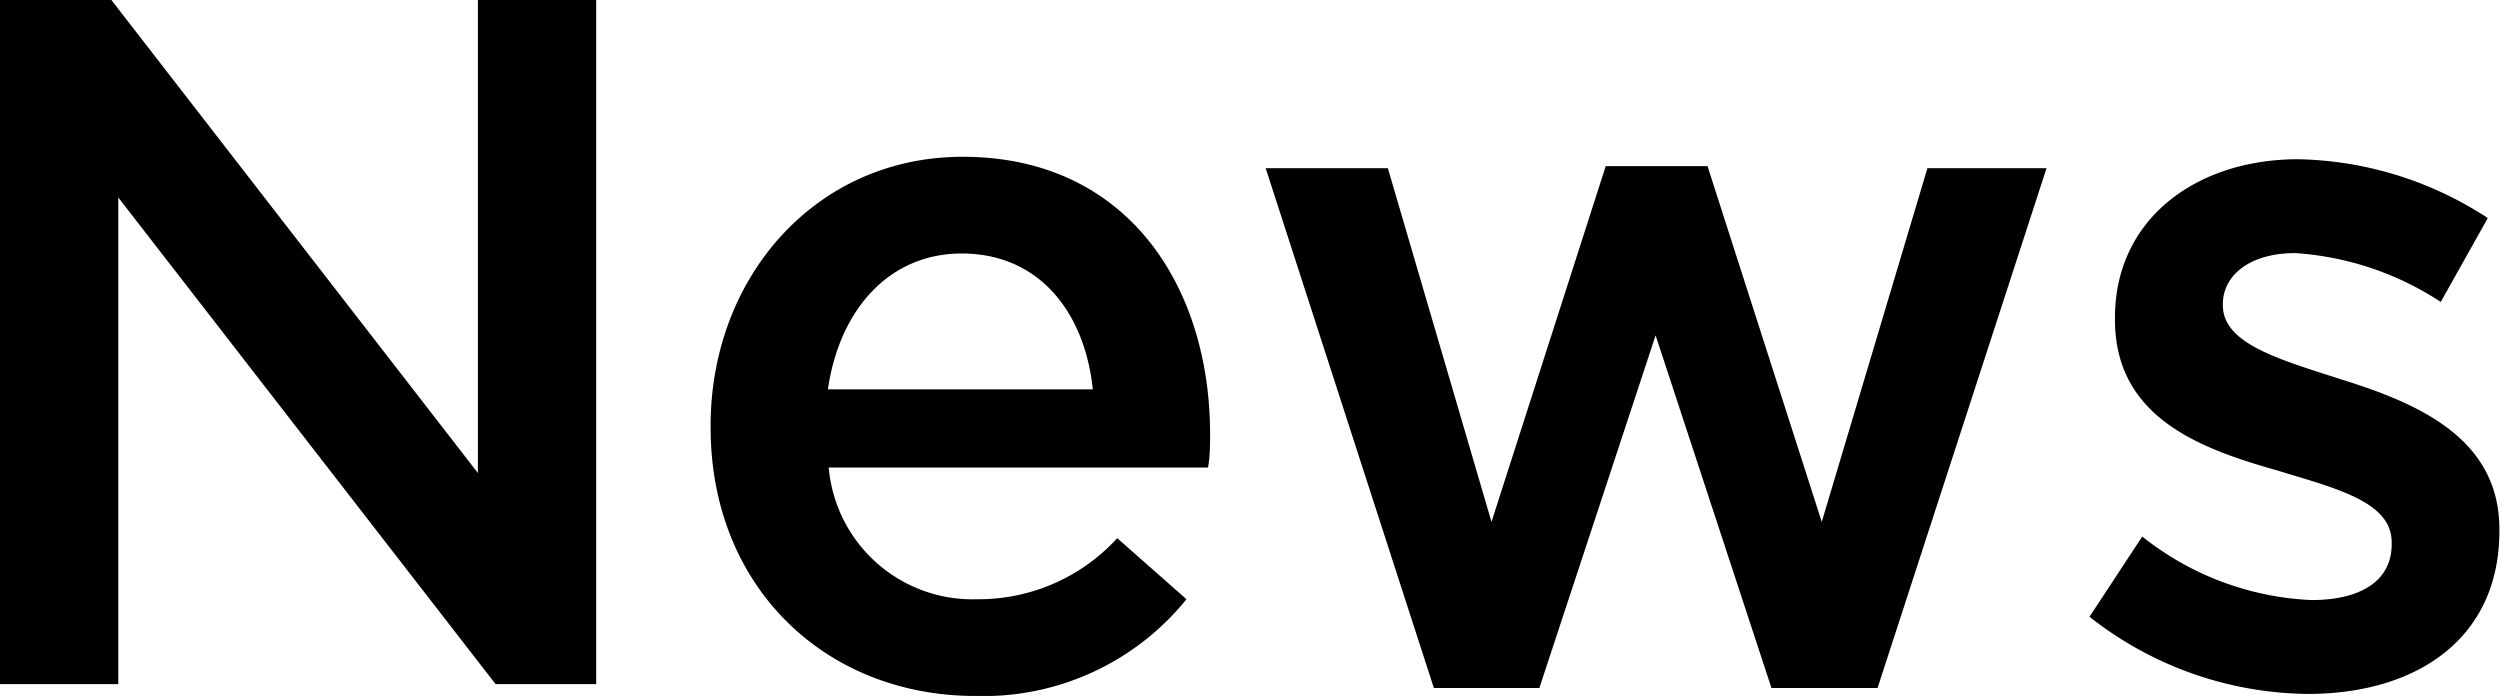 <svg xmlns="http://www.w3.org/2000/svg" viewBox="0 0 122.78 34.18"><g id="レイヤー_2" data-name="レイヤー 2"><g id="top"><path d="M0,0H5.47l18,23.23V0h5.81V33.6H24.34L5.81,9.7V33.6H0Z"/><path d="M34.9,21v-.1c0-7.25,5.13-13.2,12.38-13.2,8.07,0,12.15,6.34,12.15,13.63,0,.53,0,1.06-.1,1.63H40.7A7.09,7.09,0,0,0,48,29.43a9.22,9.22,0,0,0,6.87-3l3.4,3A12.82,12.82,0,0,1,47.9,34.18C40.56,34.18,34.9,28.85,34.9,21Zm18.77-1.88c-.39-3.74-2.6-6.67-6.44-6.67-3.55,0-6,2.74-6.57,6.67Z"/><path d="M62.16,8.26h6l5.09,17.37L78.86,8.16h5l5.61,17.47L94.66,8.26h5.85l-8.3,25.53H87L81.31,16.47,75.6,33.79H70.42Z"/><path d="M102.62,30.29l2.59-3.94a14.33,14.33,0,0,0,8.31,3.12c2.5,0,3.94-1,3.94-2.73v-.1c0-2-2.69-2.64-5.67-3.55-3.74-1.06-7.92-2.59-7.92-7.39v-.1c0-4.85,4-7.78,9-7.78a17.57,17.57,0,0,1,9.31,2.89l-2.31,4.12a14.76,14.76,0,0,0-7.15-2.4c-2.25,0-3.55,1.11-3.55,2.5V15c0,1.87,2.74,2.64,5.71,3.6,3.7,1.15,7.87,2.83,7.87,7.39v.09c0,5.33-4.12,8-9.4,8A17.55,17.55,0,0,1,102.62,30.29Z"/></g></g></svg>